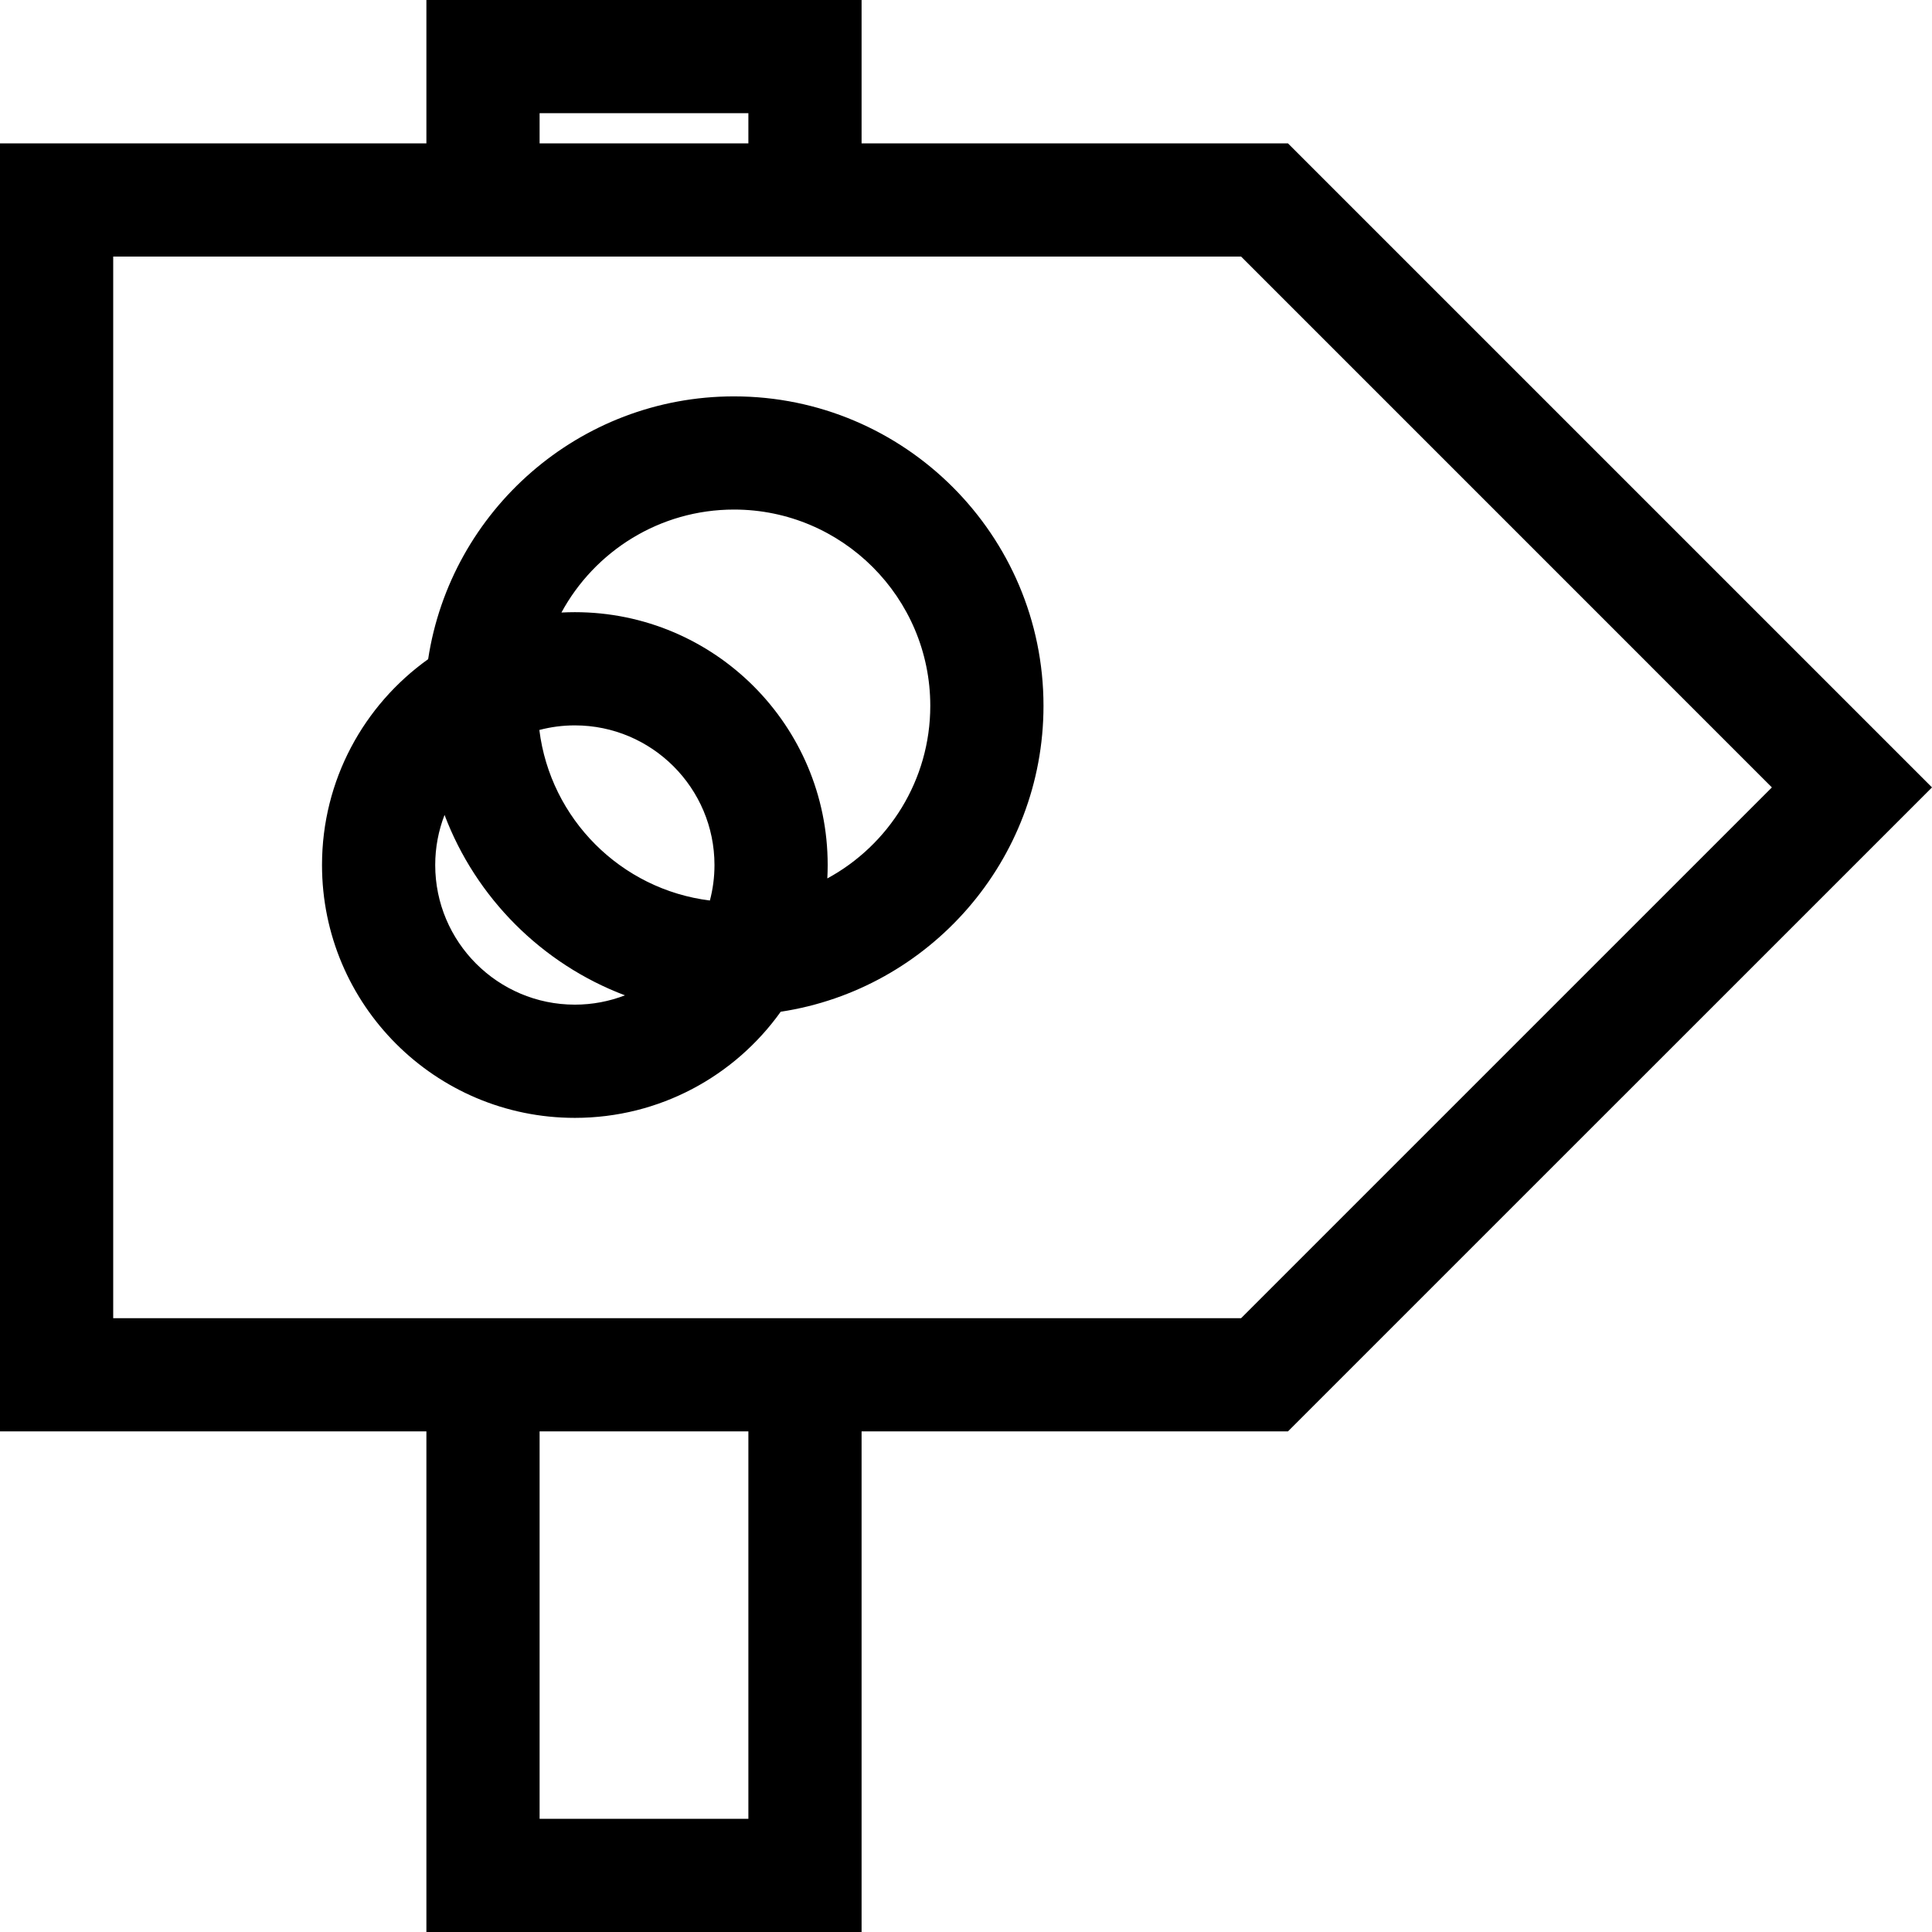 <svg height="512pt" viewBox="0 0 512 512" width="512pt" xmlns="http://www.w3.org/2000/svg"><path d="m341.328 38h-113v-38h-115.328v38h-113v341.328h113v132.672h115.328v-132.672h113l170.672-170.656zm-198.328-8h55.328v8h-55.328zm55.328 452h-55.328v-102.672h55.328zm130.582-132.672h-298.91v-281.328h298.91l140.66 140.672zm0 0"/><path d="m194.531 105.043c-41.016 0-75.094 30.27-81.07 69.645-17.02 12.148-28.125 32.047-28.125 54.551 0 37.008 29.996 67.008 67.004 67.008 22.504 0 42.402-11.105 54.555-28.125 39.371-5.98 69.641-40.059 69.641-81.074 0-45.219-36.785-82.004-82.004-82.004zm-42.191 161.199c-20.406 0-37.004-16.598-37.004-37.004 0-4.676.879-9.152 2.473-13.273 8.312 21.988 25.816 39.492 47.809 47.809-4.125 1.59-8.602 2.469-13.277 2.469zm35.789-27.598c-23.562-2.91-42.285-21.629-45.195-45.195 3.004-.789 6.156-1.215 9.406-1.215 20.402 0 37.004 16.602 37.004 37.004 0 3.25-.422 6.402-1.215 9.406zm31.121-5.852c.059-1.18.094-2.363.094-3.555 0-37.004-30-67.004-67.004-67.004-1.191 0-2.375.035-3.555.094 8.809-16.238 26.012-27.289 45.746-27.289 28.676 0 52.004 23.332 52.004 52.008 0 19.734-11.047 36.938-27.285 45.746zm0 0"/></svg>